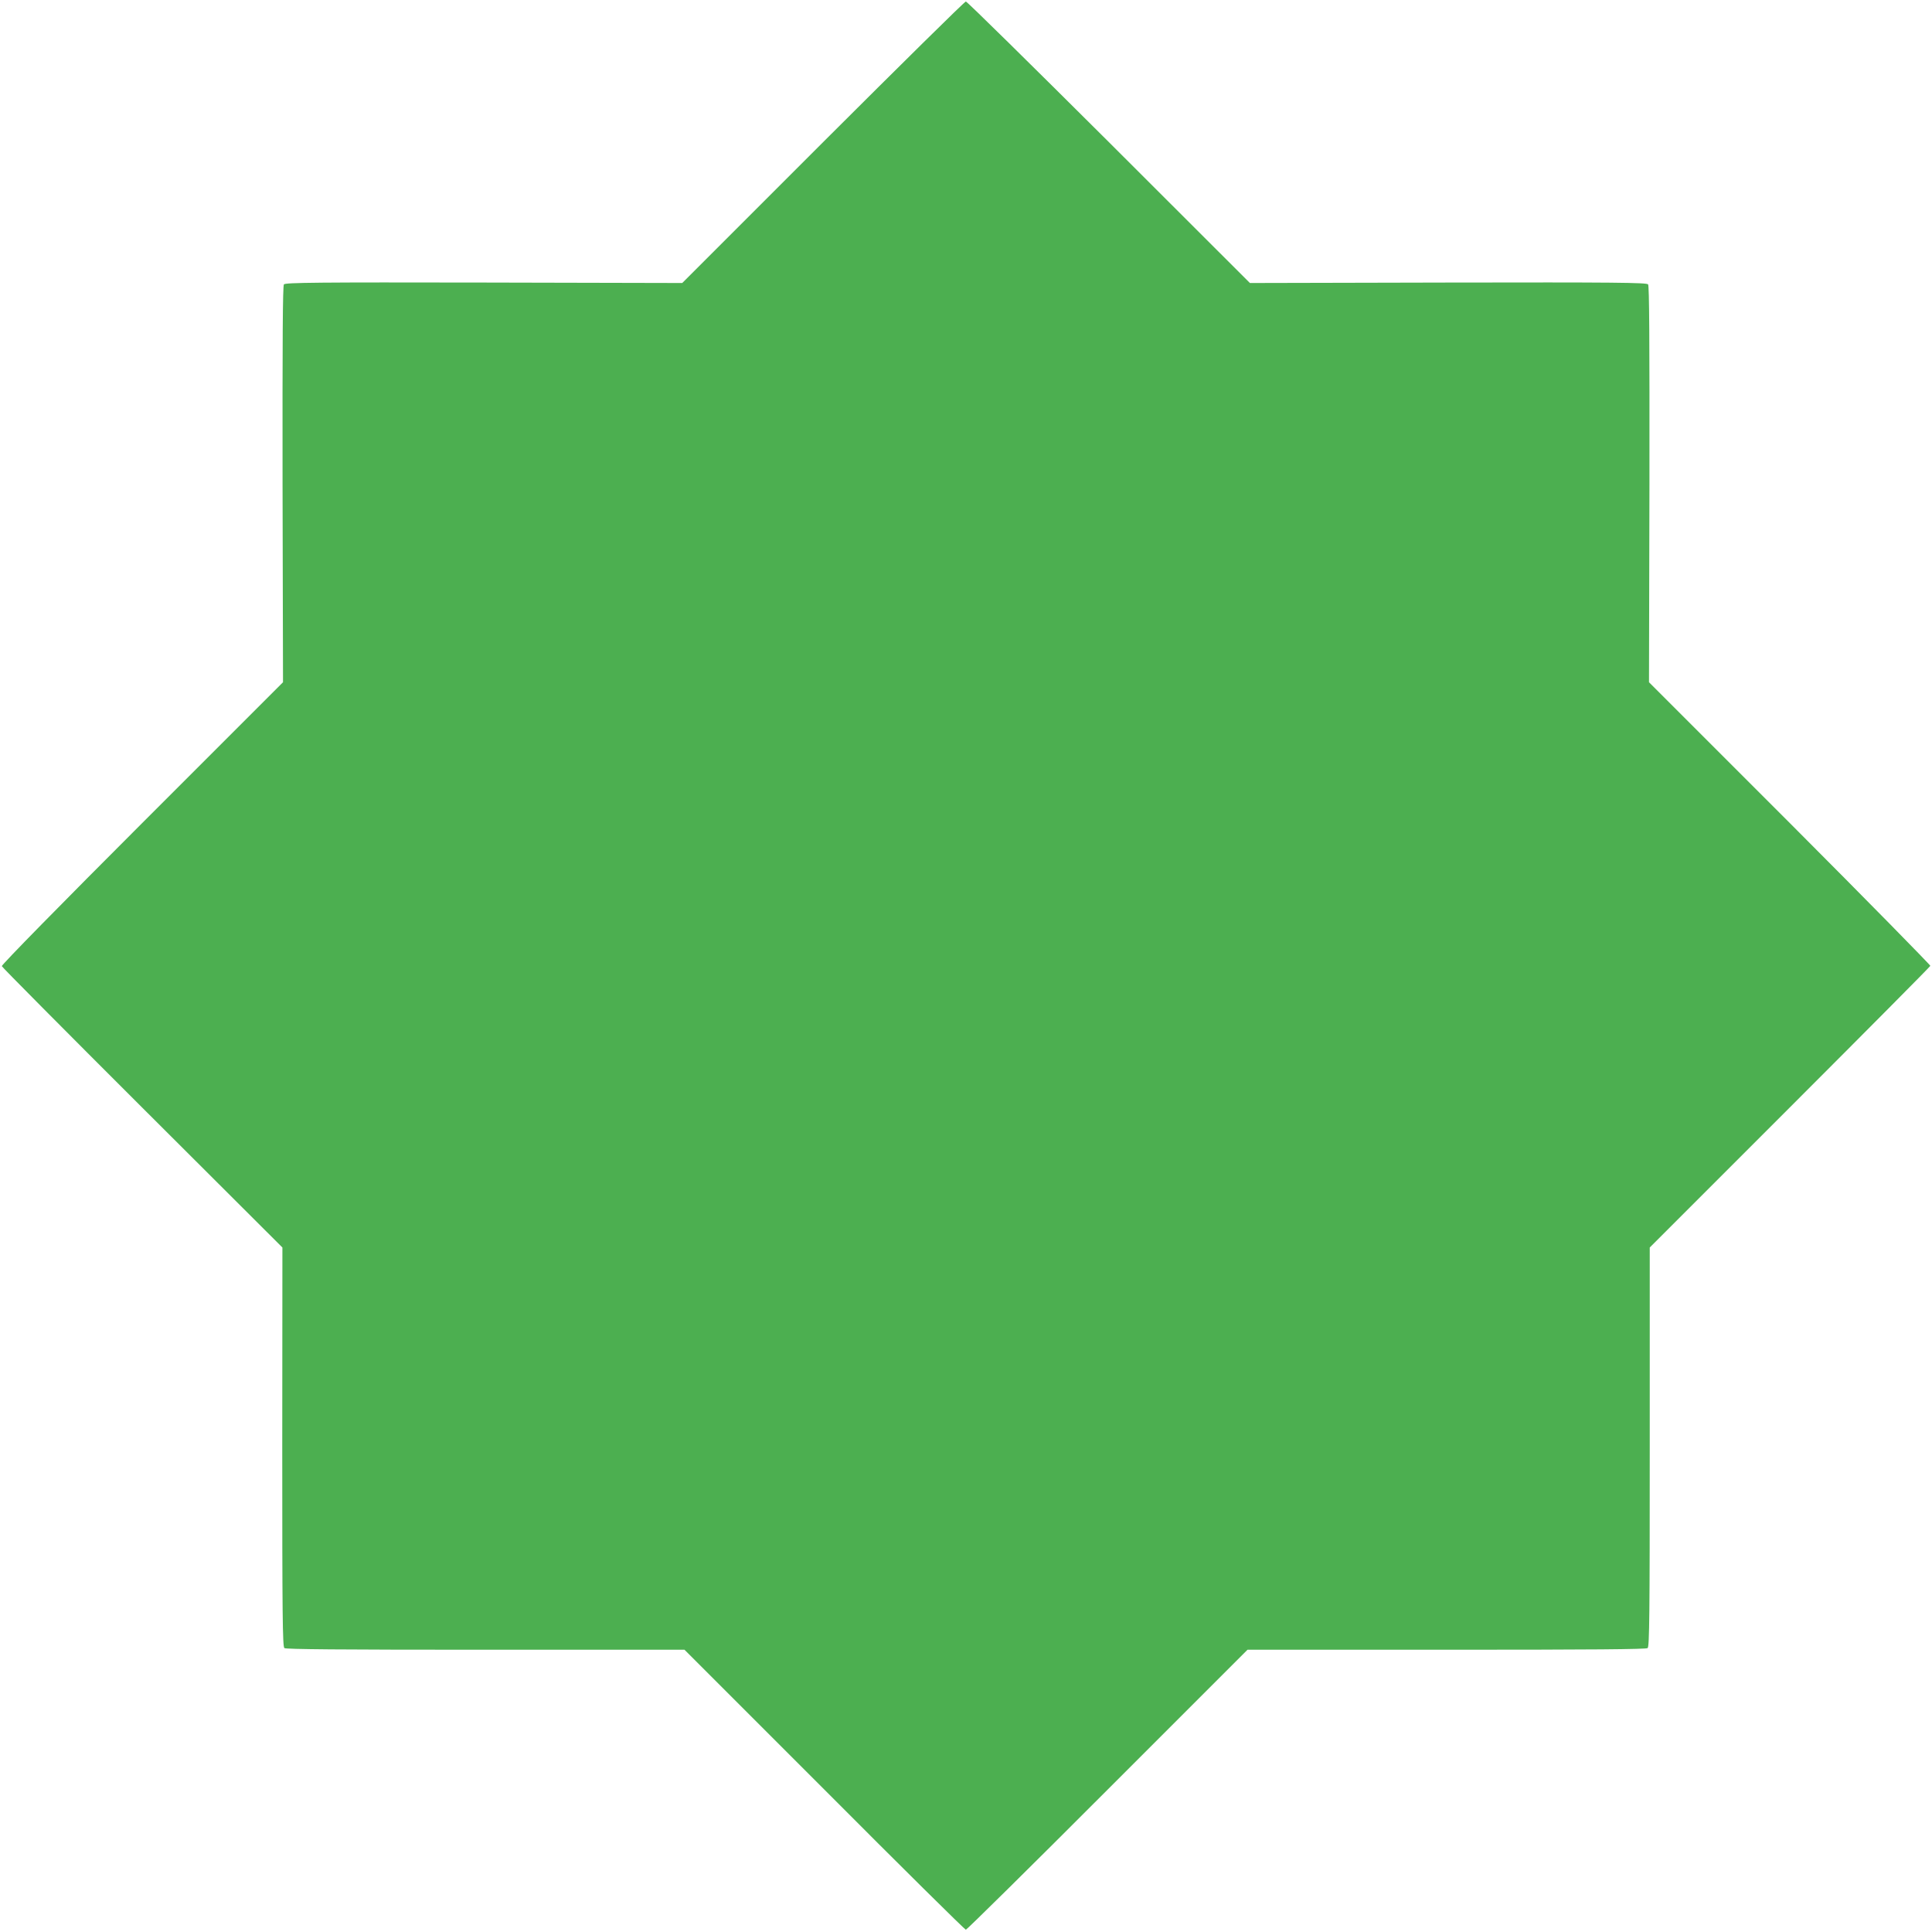 <?xml version="1.0" standalone="no"?>
<!DOCTYPE svg PUBLIC "-//W3C//DTD SVG 20010904//EN"
 "http://www.w3.org/TR/2001/REC-SVG-20010904/DTD/svg10.dtd">
<svg version="1.0" xmlns="http://www.w3.org/2000/svg"
 width="1280pt" height="1280pt" viewBox="0 0 1280 1280"
 preserveAspectRatio="xMidYMid meet">
<g transform="translate(0,1280) scale(0.1,-0.1)"
fill="#4caf50" stroke="none">
<path d="M5453 11858 l-933 -933 -1314 3 c-1098 2 -1315 0 -1325 -12 -8 -10
-10 -362 -9 -1325 l3 -1311 -934 -934 c-526 -526 -932 -939 -929 -947 2 -7
421 -429 931 -938 l928 -926 -1 -1321 c0 -1106 2 -1323 14 -1333 10 -8 362
-11 1332 -11 l1319 0 927 -927 c509 -511 931 -928 937 -928 6 0 429 417 939
928 l927 927 1319 0 c970 0 1322 3 1332 11 12 10 14 227 14 1333 l0 1321 927
927 c511 511 930 933 932 939 1 5 -417 431 -930 945 l-934 934 3 1312 c1 962
-1 1314 -9 1324 -10 12 -227 14 -1325 12 l-1313 -3 -934 933 c-514 512 -940
932 -948 932 -8 0 -433 -420 -946 -932z"/>
</g>
</svg>
